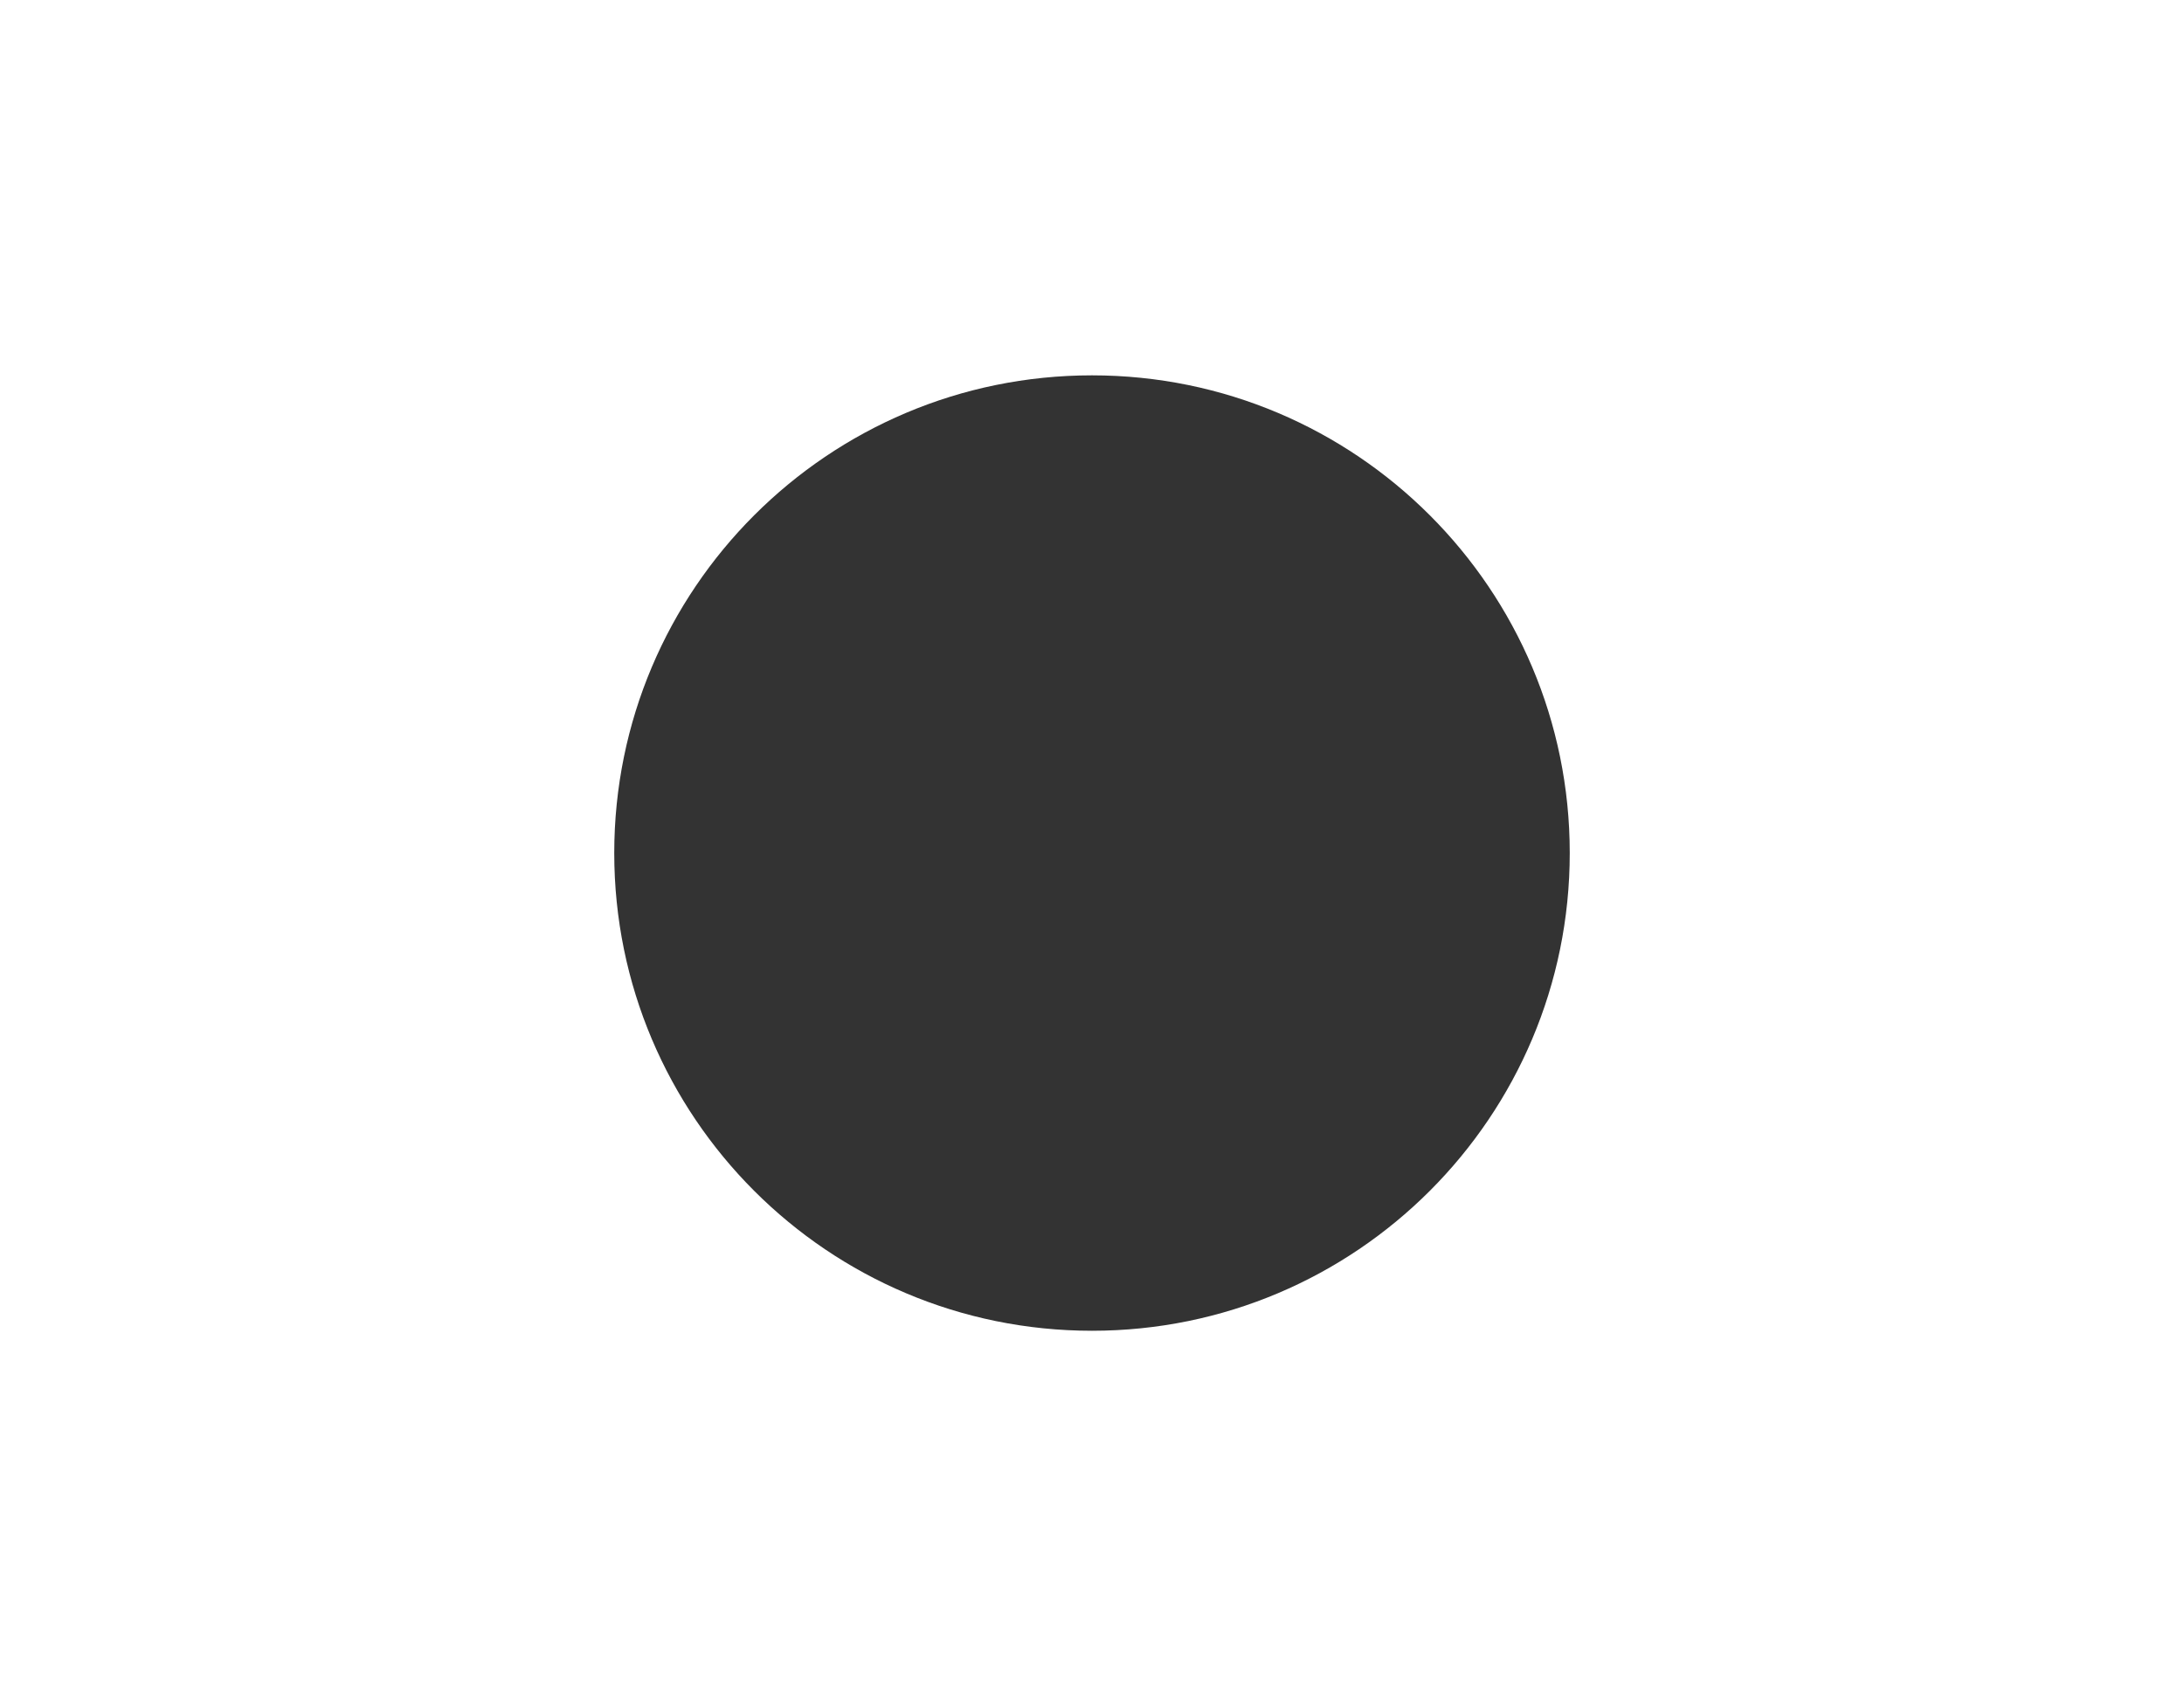 <svg width="1920" height="1500" viewBox="0 0 1920 1500" fill="none" xmlns="http://www.w3.org/2000/svg">
<rect x="0" y="0" width="1920" height="1500" fill="#333333" stroke="none"/>
<path fill-rule="evenodd" clip-rule="evenodd" d="M1920 0H0V1500H1920V0ZM960 330C728.04 330 540 518.04 540 750C540 981.96 728.04 1170 960 1170C1191.96 1170 1380 981.96 1380 750C1380 518.04 1191.96 330 960 330Z" fill="white"/>
</svg>
